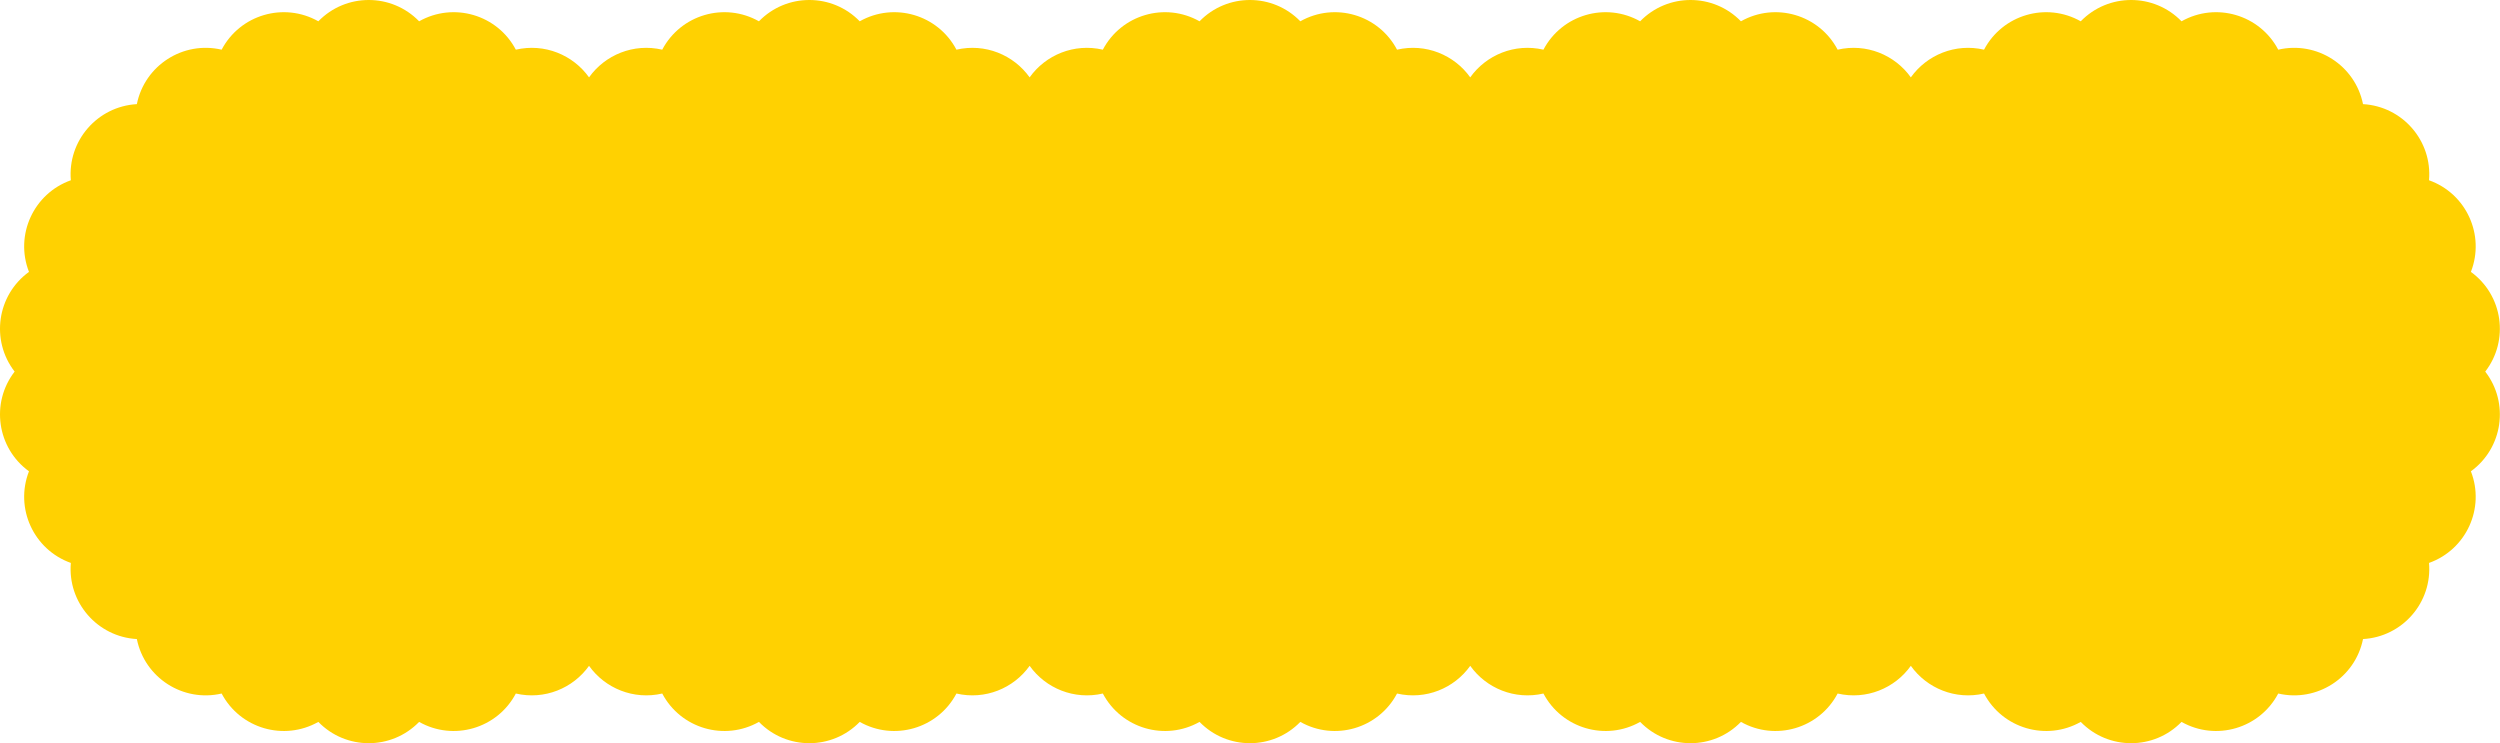 <?xml version="1.0" encoding="UTF-8"?> <svg xmlns="http://www.w3.org/2000/svg" width="5658" height="1682" viewBox="0 0 5658 1682" fill="none"> <path fill-rule="evenodd" clip-rule="evenodd" d="M720.471 48.203C782.924 -16.068 886.123 -16.068 948.575 48.203C1026.59 4.135 1125.63 33.181 1167.44 112.431C1232.27 97.34 1296.88 124.243 1333.11 175.082C1369.33 124.243 1433.94 97.34 1498.77 112.431C1540.58 33.181 1639.62 4.135 1717.64 48.203C1780.09 -16.068 1883.29 -16.068 1945.74 48.203C2023.75 4.135 2122.8 33.181 2164.6 112.431C2229.43 97.34 2294.05 124.243 2330.27 175.082C2366.49 124.243 2431.11 97.34 2495.94 112.431C2537.74 33.181 2636.79 4.135 2714.8 48.203C2777.25 -16.068 2880.45 -16.068 2942.9 48.203C3020.92 4.135 3119.96 33.181 3161.77 112.431C3226.6 97.34 3291.21 124.243 3327.43 175.082C3363.65 124.243 3428.27 97.34 3493.1 112.431C3534.9 33.181 3633.95 4.135 3711.96 48.203C3774.42 -16.068 3877.62 -16.068 3940.07 48.203C4018.08 4.135 4117.13 33.181 4158.93 112.431C4223.76 97.34 4288.38 124.243 4324.6 175.082C4360.82 124.243 4425.44 97.34 4490.27 112.431C4532.07 33.181 4631.11 4.135 4709.13 48.203C4771.58 -16.068 4874.78 -16.068 4937.23 48.203C5015.25 4.135 5114.29 33.181 5156.1 112.431C5243.35 92.121 5330.22 147.878 5347.99 235.683C5437.42 240.762 5505.07 318.732 5497.37 407.974C5581.75 438.03 5624.67 531.895 5592.12 615.347C5664.63 667.956 5679.33 770.096 5624.59 841C5679.33 911.905 5664.63 1014.04 5592.12 1066.65C5624.67 1150.11 5581.75 1243.97 5497.37 1274.03C5505.07 1363.27 5437.42 1441.24 5347.99 1446.32C5330.22 1534.12 5243.35 1589.88 5156.1 1569.57C5114.29 1648.82 5015.25 1677.87 4937.23 1633.8C4874.78 1698.07 4771.58 1698.07 4709.13 1633.8C4631.11 1677.87 4532.07 1648.82 4490.27 1569.57C4425.44 1584.66 4360.82 1557.76 4324.6 1506.92C4288.38 1557.76 4223.76 1584.66 4158.93 1569.57C4117.13 1648.82 4018.08 1677.87 3940.07 1633.8C3877.62 1698.07 3774.42 1698.07 3711.96 1633.8C3633.95 1677.87 3534.9 1648.82 3493.1 1569.57C3428.27 1584.66 3363.65 1557.76 3327.43 1506.92C3291.21 1557.76 3226.6 1584.66 3161.77 1569.57C3119.96 1648.82 3020.92 1677.87 2942.9 1633.8C2880.45 1698.07 2777.25 1698.07 2714.8 1633.8C2636.79 1677.87 2537.74 1648.82 2495.94 1569.57C2431.11 1584.66 2366.49 1557.76 2330.27 1506.92C2294.05 1557.76 2229.43 1584.66 2164.6 1569.57C2122.8 1648.82 2023.75 1677.87 1945.74 1633.8C1883.29 1698.07 1780.09 1698.07 1717.64 1633.8C1639.62 1677.87 1540.58 1648.82 1498.77 1569.57C1433.94 1584.66 1369.33 1557.76 1333.11 1506.92C1296.88 1557.76 1232.27 1584.66 1167.44 1569.57C1125.63 1648.82 1026.59 1677.87 948.575 1633.8C886.123 1698.07 782.924 1698.07 720.471 1633.8C642.457 1677.87 543.412 1648.82 501.607 1569.57C414.356 1589.88 327.484 1534.12 309.714 1446.32C220.284 1441.24 152.637 1363.27 160.338 1274.03C75.959 1243.97 33.037 1150.11 65.581 1066.65C-6.925 1014.04 -21.629 911.905 33.118 841C-21.629 770.096 -6.924 667.956 65.581 615.347C33.037 531.895 75.959 438.03 160.338 407.974C152.637 318.732 220.284 240.762 309.714 235.683C327.484 147.878 414.356 92.121 501.607 112.431C543.412 33.181 642.457 4.135 720.471 48.203Z" fill="#FFD101"></path> </svg> 